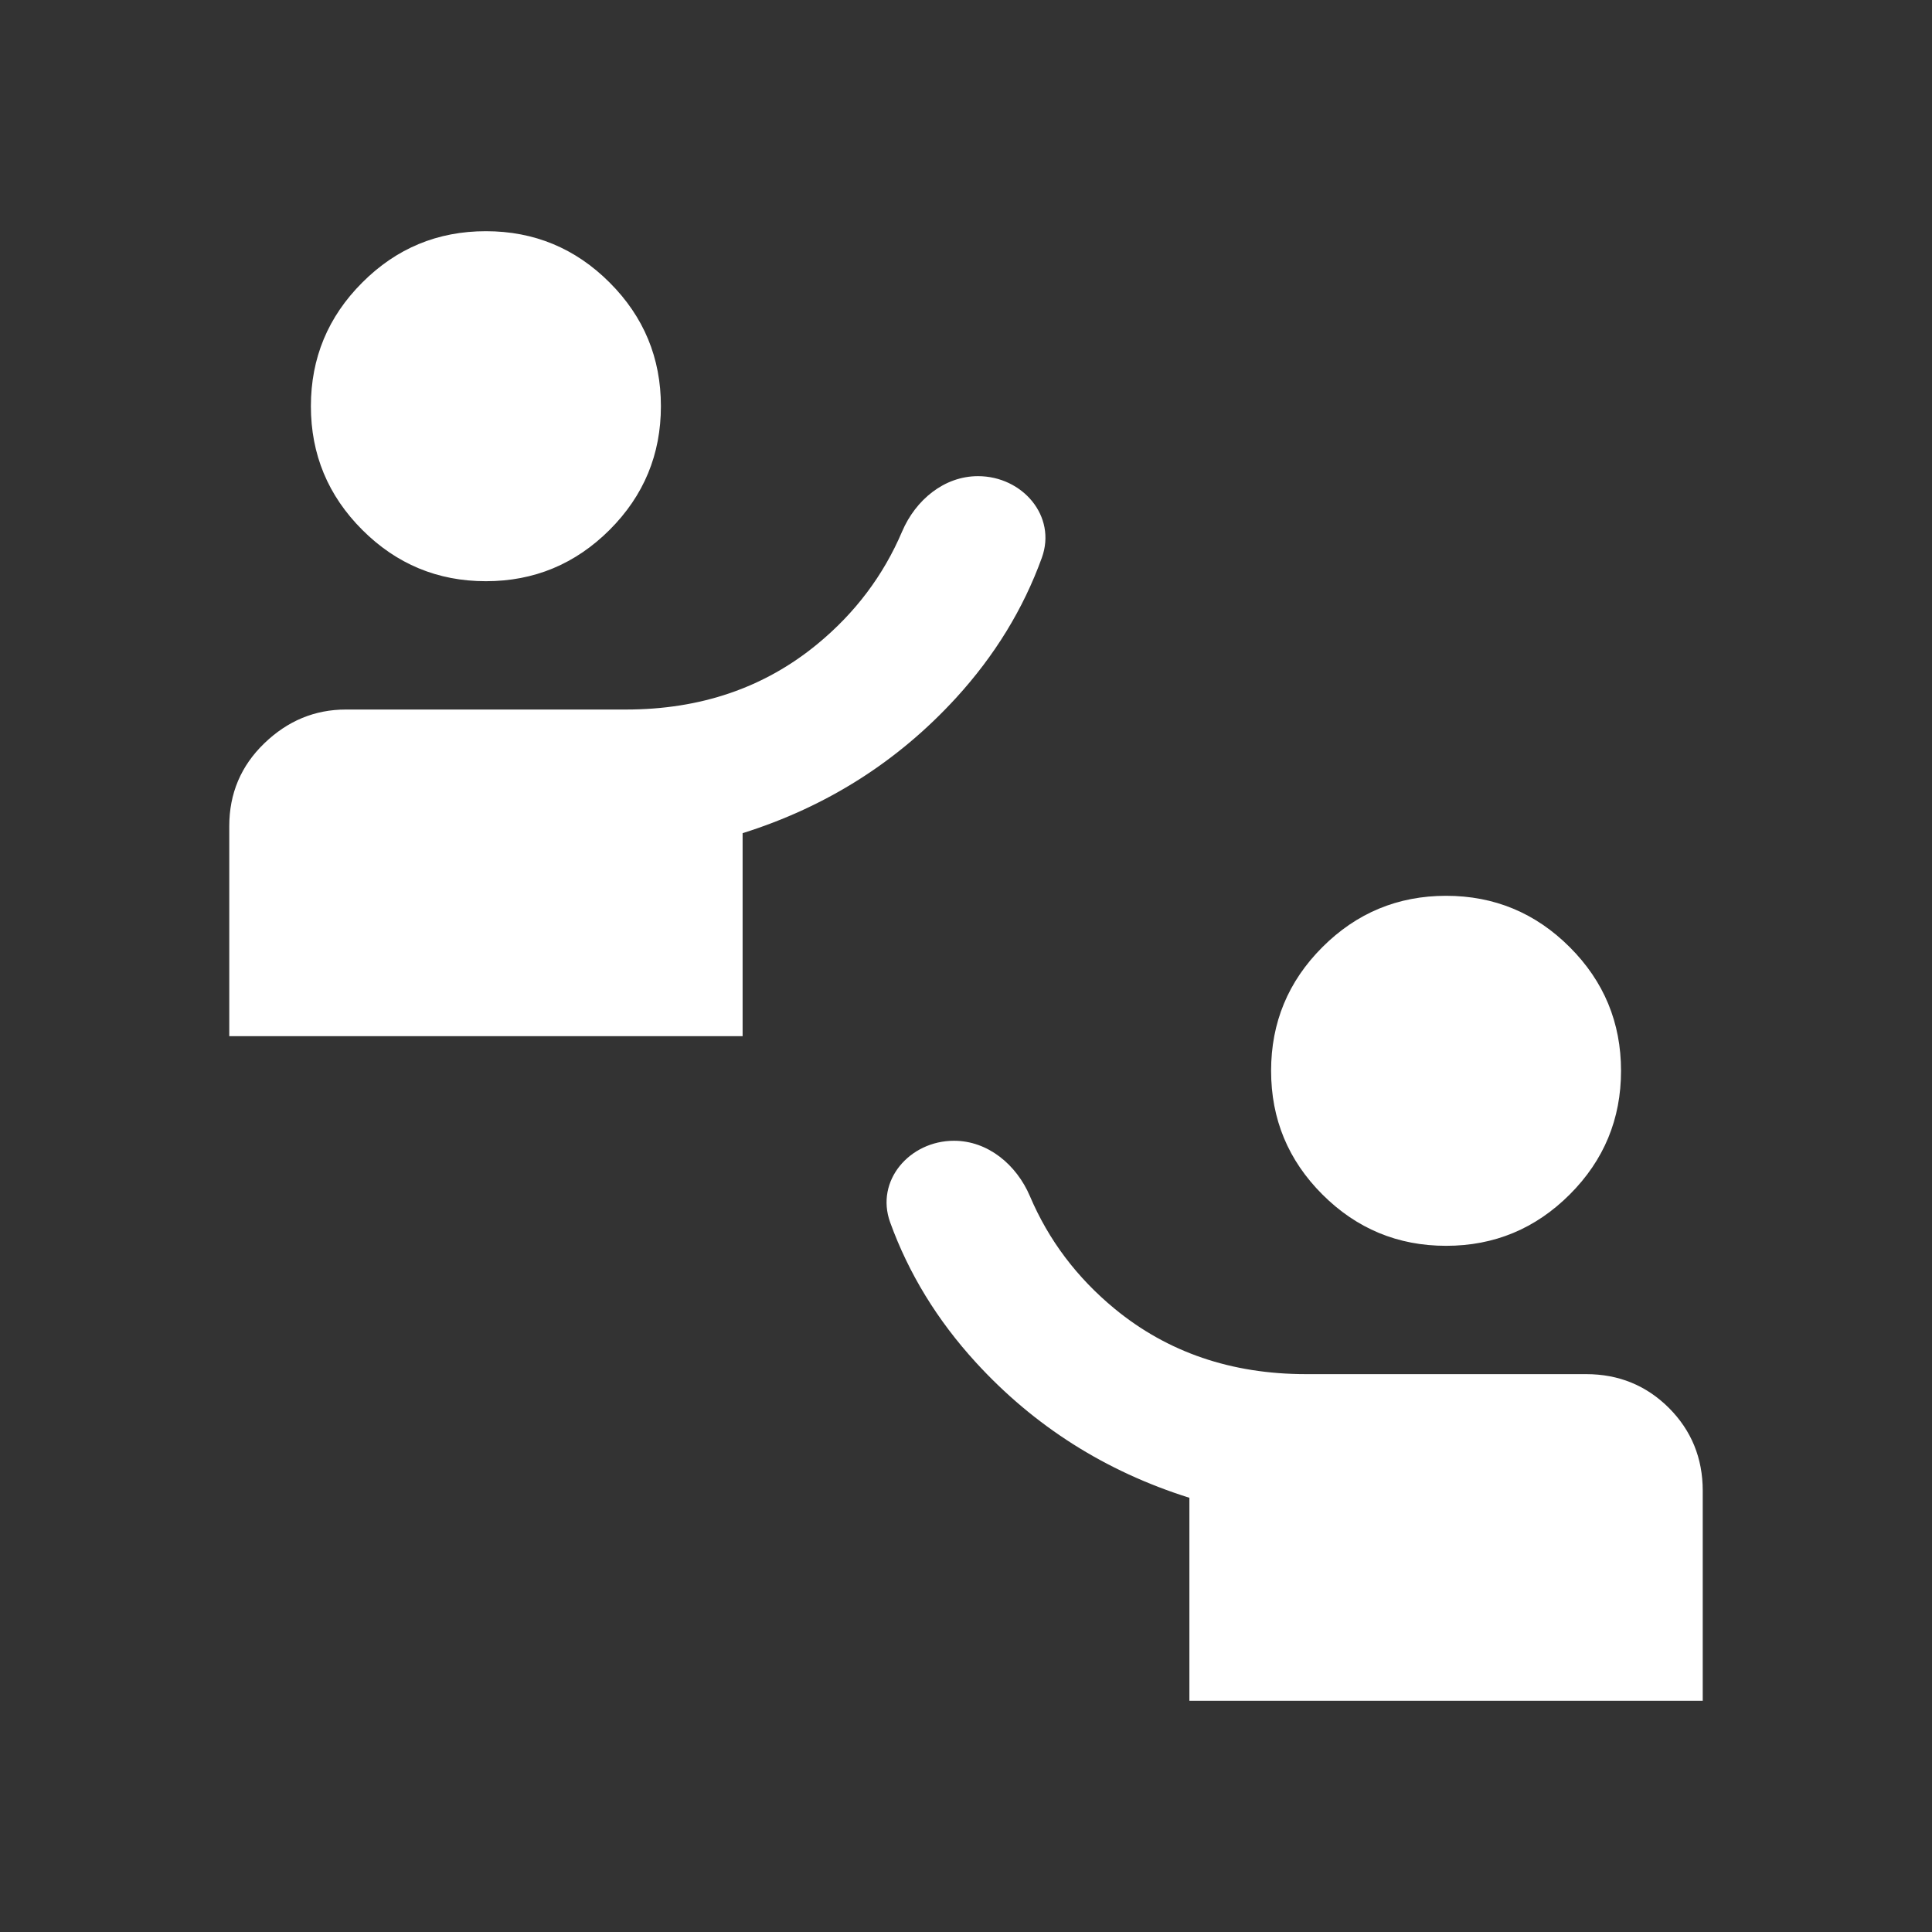 <svg width="24" height="24" viewBox="0 0 24 24" fill="none" xmlns="http://www.w3.org/2000/svg">
<rect x="0" y="0" width="24" height="24" fill="#333333" stroke="none"/>
<path fill-rule="evenodd" clip-rule="evenodd" d="M4.5 6.582C4.925 7.007 5.437 7.22 6.036 7.22C6.635 7.22 7.147 7.007 7.573 6.582C7.998 6.157 8.21 5.645 8.21 5.046C8.21 4.447 7.998 3.935 7.573 3.51C7.147 3.084 6.635 2.872 6.036 2.872C5.437 2.872 4.925 3.084 4.5 3.51C4.075 3.935 3.862 4.447 3.862 5.046C3.862 5.645 4.075 6.157 4.5 6.582ZM2.848 10.263V12.872H9.225V10.35C10.268 10.022 11.152 9.461 11.877 8.669C12.357 8.144 12.712 7.564 12.942 6.929C13.13 6.411 12.7 5.915 12.149 5.915C11.727 5.915 11.373 6.213 11.207 6.601C10.975 7.147 10.623 7.615 10.152 8.002C9.495 8.543 8.703 8.814 7.776 8.814H4.297C3.911 8.814 3.573 8.954 3.283 9.234C2.993 9.514 2.848 9.857 2.848 10.263ZM17.964 15.476C17.365 15.476 16.852 15.263 16.427 14.838C16.002 14.413 15.79 13.901 15.79 13.302C15.79 12.703 16.002 12.191 16.427 11.766C16.852 11.341 17.365 11.128 17.964 11.128C18.563 11.128 19.075 11.341 19.5 11.766C19.925 12.191 20.137 12.703 20.137 13.302C20.137 13.901 19.925 14.413 19.5 14.838C19.075 15.263 18.563 15.476 17.964 15.476ZM14.775 21.128V18.606C13.732 18.278 12.848 17.717 12.123 16.925C11.643 16.4 11.288 15.82 11.058 15.185C10.87 14.667 11.3 14.171 11.851 14.171C12.273 14.171 12.627 14.469 12.793 14.857C13.025 15.404 13.377 15.871 13.848 16.259C14.505 16.799 15.297 17.07 16.224 17.07H19.703C20.108 17.07 20.451 17.21 20.732 17.49C21.012 17.771 21.152 18.114 21.152 18.519V21.128H14.775Z" fill="white"/>
</svg>
